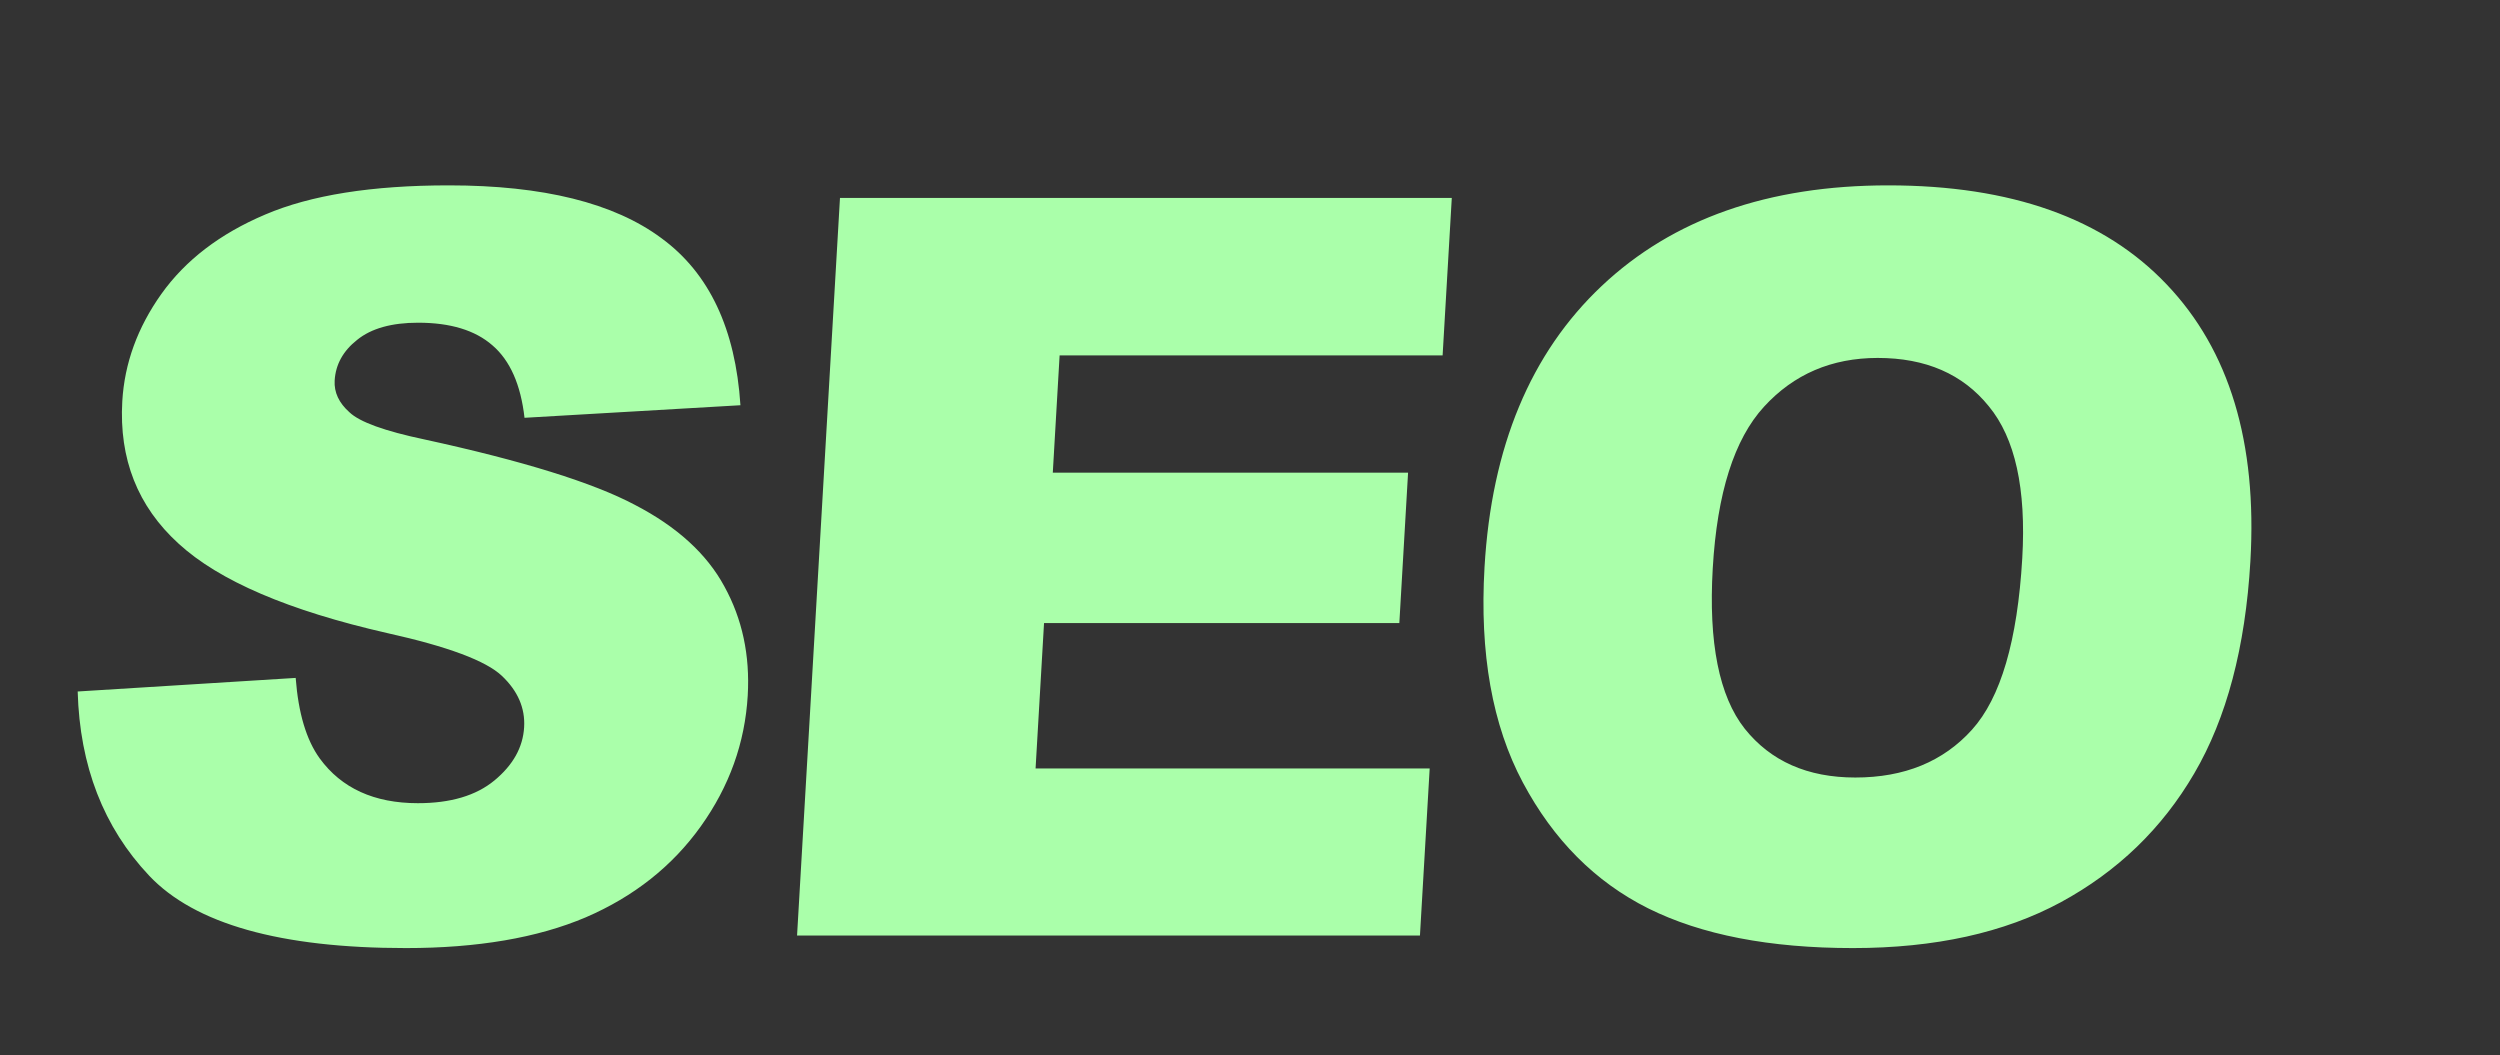 <?xml version="1.0" encoding="UTF-8"?> <svg xmlns="http://www.w3.org/2000/svg" width="109" height="46" viewBox="0 0 109 46" fill="none"><rect x="0" y="0" width="109" height="46" fill="#333333" stroke="none"/><path d="M3.387 30.149L12.892 29.557C13.008 31.092 13.357 32.262 13.94 33.067C14.89 34.368 16.317 35.019 18.221 35.019C19.642 35.019 20.753 34.69 21.552 34.032C22.368 33.359 22.801 32.584 22.852 31.707C22.901 30.873 22.578 30.127 21.884 29.469C21.19 28.811 19.527 28.19 16.895 27.605C12.587 26.625 9.55 25.323 7.784 23.7C6.003 22.077 5.186 20.008 5.332 17.492C5.429 15.84 5.995 14.283 7.033 12.82C8.085 11.343 9.595 10.188 11.563 9.354C13.546 8.506 16.215 8.082 19.569 8.082C23.685 8.082 26.775 8.85 28.839 10.385C30.919 11.906 32.067 14.334 32.283 17.668L22.869 18.216C22.704 16.768 22.238 15.716 21.47 15.057C20.718 14.399 19.638 14.07 18.232 14.07C17.075 14.07 16.189 14.319 15.574 14.816C14.96 15.299 14.632 15.891 14.591 16.593C14.562 17.105 14.776 17.566 15.236 17.975C15.68 18.399 16.77 18.794 18.507 19.16C22.803 20.095 25.86 21.046 27.679 22.011C29.514 22.962 30.814 24.146 31.581 25.565C32.363 26.983 32.703 28.57 32.601 30.325C32.481 32.387 31.799 34.288 30.555 36.028C29.311 37.768 27.637 39.092 25.534 39.998C23.431 40.89 20.82 41.336 17.7 41.336C12.221 41.336 8.489 40.283 6.502 38.178C4.515 36.072 3.477 33.396 3.387 30.149ZM36.623 8.63H63.298L62.898 15.496H46.199L45.902 20.607H61.392L61.011 27.166H45.52L45.151 33.505H62.334L61.91 40.788H34.752L36.623 8.63ZM64.725 24.731C65.031 19.481 66.733 15.394 69.833 12.469C72.933 9.544 77.098 8.082 82.327 8.082C87.689 8.082 91.736 9.522 94.469 12.403C97.202 15.27 98.418 19.291 98.117 24.468C97.898 28.226 97.081 31.312 95.667 33.725C94.267 36.123 92.327 37.995 89.847 39.34C87.382 40.671 84.362 41.336 80.788 41.336C77.155 41.336 74.178 40.759 71.858 39.603C69.552 38.448 67.732 36.62 66.398 34.12C65.064 31.619 64.506 28.489 64.725 24.731ZM74.676 24.775C74.487 28.021 74.952 30.354 76.071 31.772C77.204 33.191 78.811 33.9 80.891 33.9C83.029 33.9 84.725 33.206 85.978 31.816C87.231 30.427 87.962 27.934 88.171 24.336C88.347 21.309 87.86 19.101 86.711 17.712C85.577 16.308 83.962 15.606 81.868 15.606C79.861 15.606 78.208 16.315 76.91 17.734C75.611 19.152 74.867 21.499 74.676 24.775Z" fill="#AAFFAA"></path></svg> 